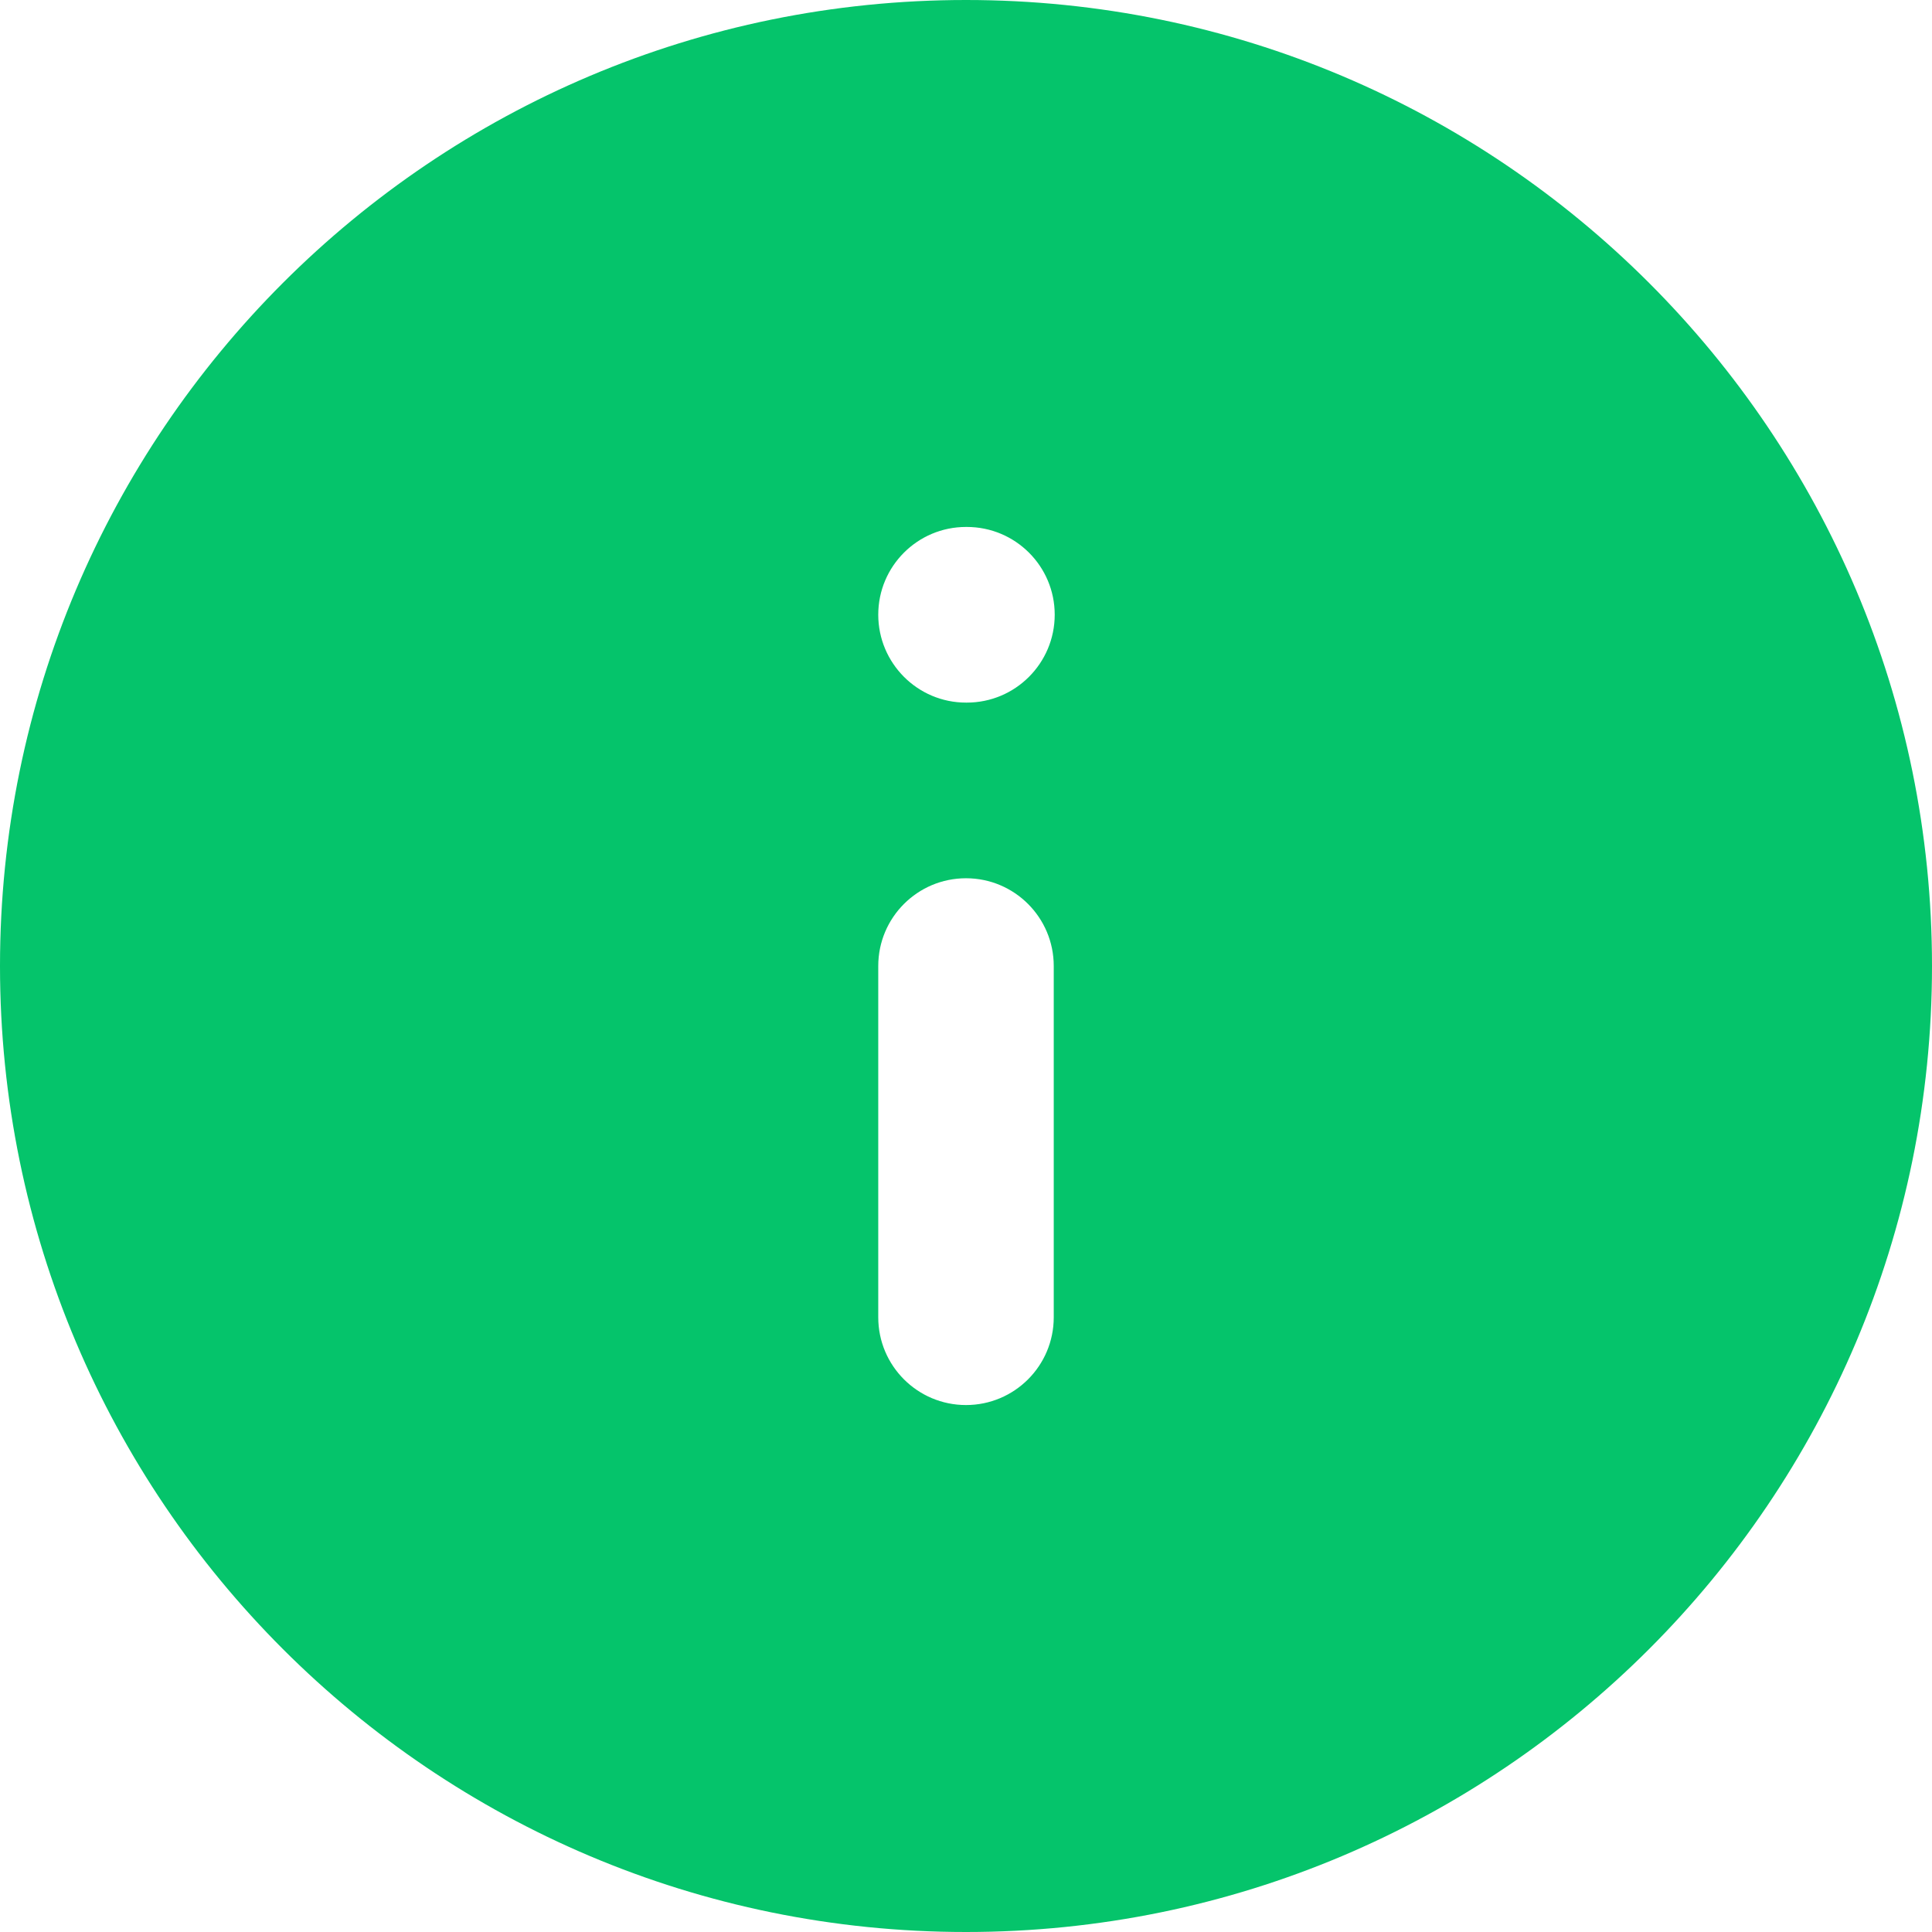 <svg width="12" height="12" viewBox="0 0 12 12" fill="none" xmlns="http://www.w3.org/2000/svg">
<path fill-rule="evenodd" clip-rule="evenodd" d="M0 6C0 2.686 2.686 0 6 0C9.314 0 12 2.686 12 6C12 9.314 9.314 12 6 12C2.686 12 0 9.314 0 6ZM6 5.455C6.301 5.455 6.545 5.699 6.545 6V8.182C6.545 8.483 6.301 8.727 6 8.727C5.699 8.727 5.455 8.483 5.455 8.182V6C5.455 5.699 5.699 5.455 6 5.455ZM6 3.273C5.699 3.273 5.455 3.517 5.455 3.818C5.455 4.119 5.699 4.364 6 4.364H6.005C6.307 4.364 6.551 4.119 6.551 3.818C6.551 3.517 6.307 3.273 6.005 3.273H6Z" fill="#05C46B"/>
</svg>

